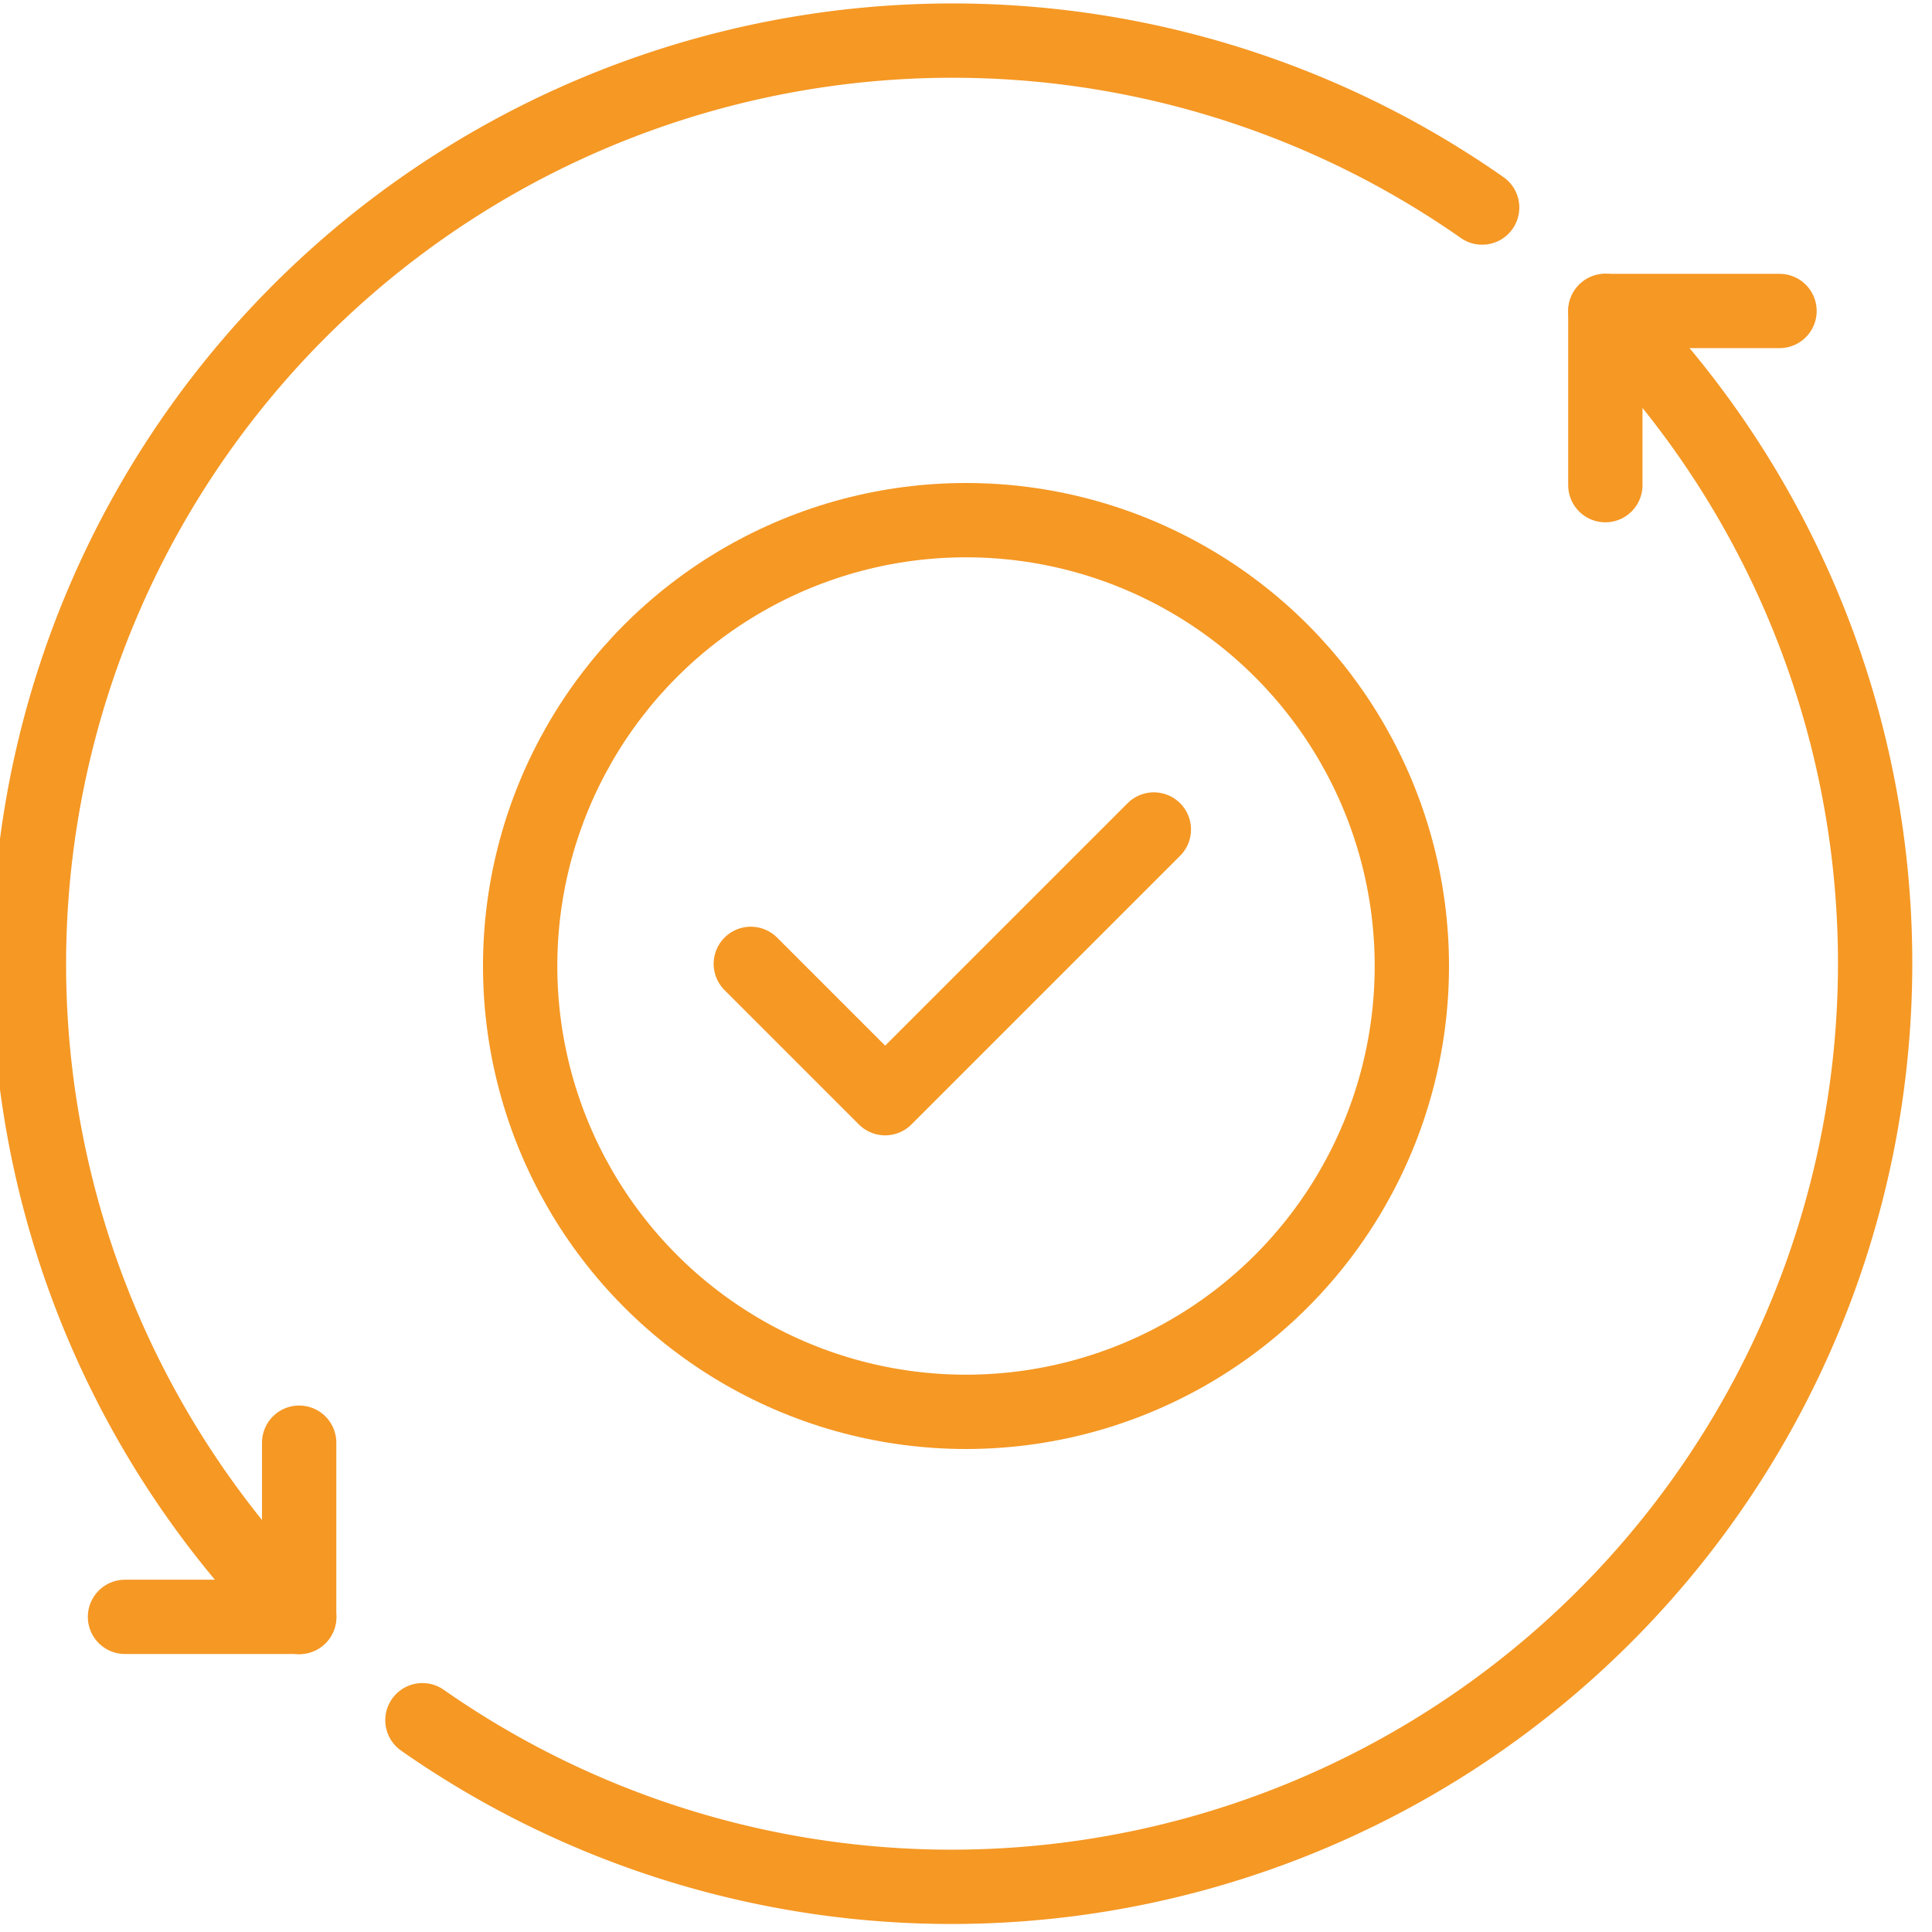 <svg xmlns="http://www.w3.org/2000/svg" xmlns:xlink="http://www.w3.org/1999/xlink" width="26" height="26" viewBox="0 0 26 26">
  <defs>
    <clipPath id="clip-path">
      <rect id="Rectangle_1796" data-name="Rectangle 1796" width="26" height="26" fill="none" stroke="#f59824" stroke-width="1"/>
    </clipPath>
  </defs>
  <g id="Group_884" data-name="Group 884" transform="translate(-0.156 0.078)">
    <g id="Group_883" data-name="Group 883" transform="translate(0.156 -0.078)" clip-path="url(#clip-path)">
      <circle id="Ellipse_11" data-name="Ellipse 11" cx="6" cy="6" r="6" transform="translate(7 7)" fill="none" stroke="#f59824" stroke-linecap="round" stroke-linejoin="round" stroke-width="1"/>
      <path id="Path_6023" data-name="Path 6023" d="M171.182,188.262l1.808,1.808,3.616-3.616" transform="translate(-161.078 -175.291)" fill="none" stroke="#f59824" stroke-linecap="round" stroke-linejoin="round" stroke-width="1"/>
      <path id="Path_6024" data-name="Path 6024" d="M10.641,28.219A12.429,12.429,0,0,1,26.56,9.251" transform="translate(-6.614 -6.458)" fill="none" stroke="#f59824" stroke-linecap="round" stroke-linejoin="round" stroke-width="1"/>
      <path id="Path_6025" data-name="Path 6025" d="M96.526,87.465A12.429,12.429,0,0,0,112.446,68.5" transform="translate(-90.841 -64.315)" fill="none" stroke="#f59824" stroke-linecap="round" stroke-linejoin="round" stroke-width="1"/>
      <path id="Path_6026" data-name="Path 6026" d="M31.258,325.9v2.344H28.914" transform="translate(-27.232 -306.485)" fill="none" stroke="#f59824" stroke-linecap="round" stroke-linejoin="round" stroke-width="1"/>
      <path id="Path_6027" data-name="Path 6027" d="M367.832,68.5h-2.344v2.344" transform="translate(-343.884 -64.315)" fill="none" stroke="#f59824" stroke-linecap="round" stroke-linejoin="round" stroke-width="1"/>
    </g>
  </g>
</svg>
